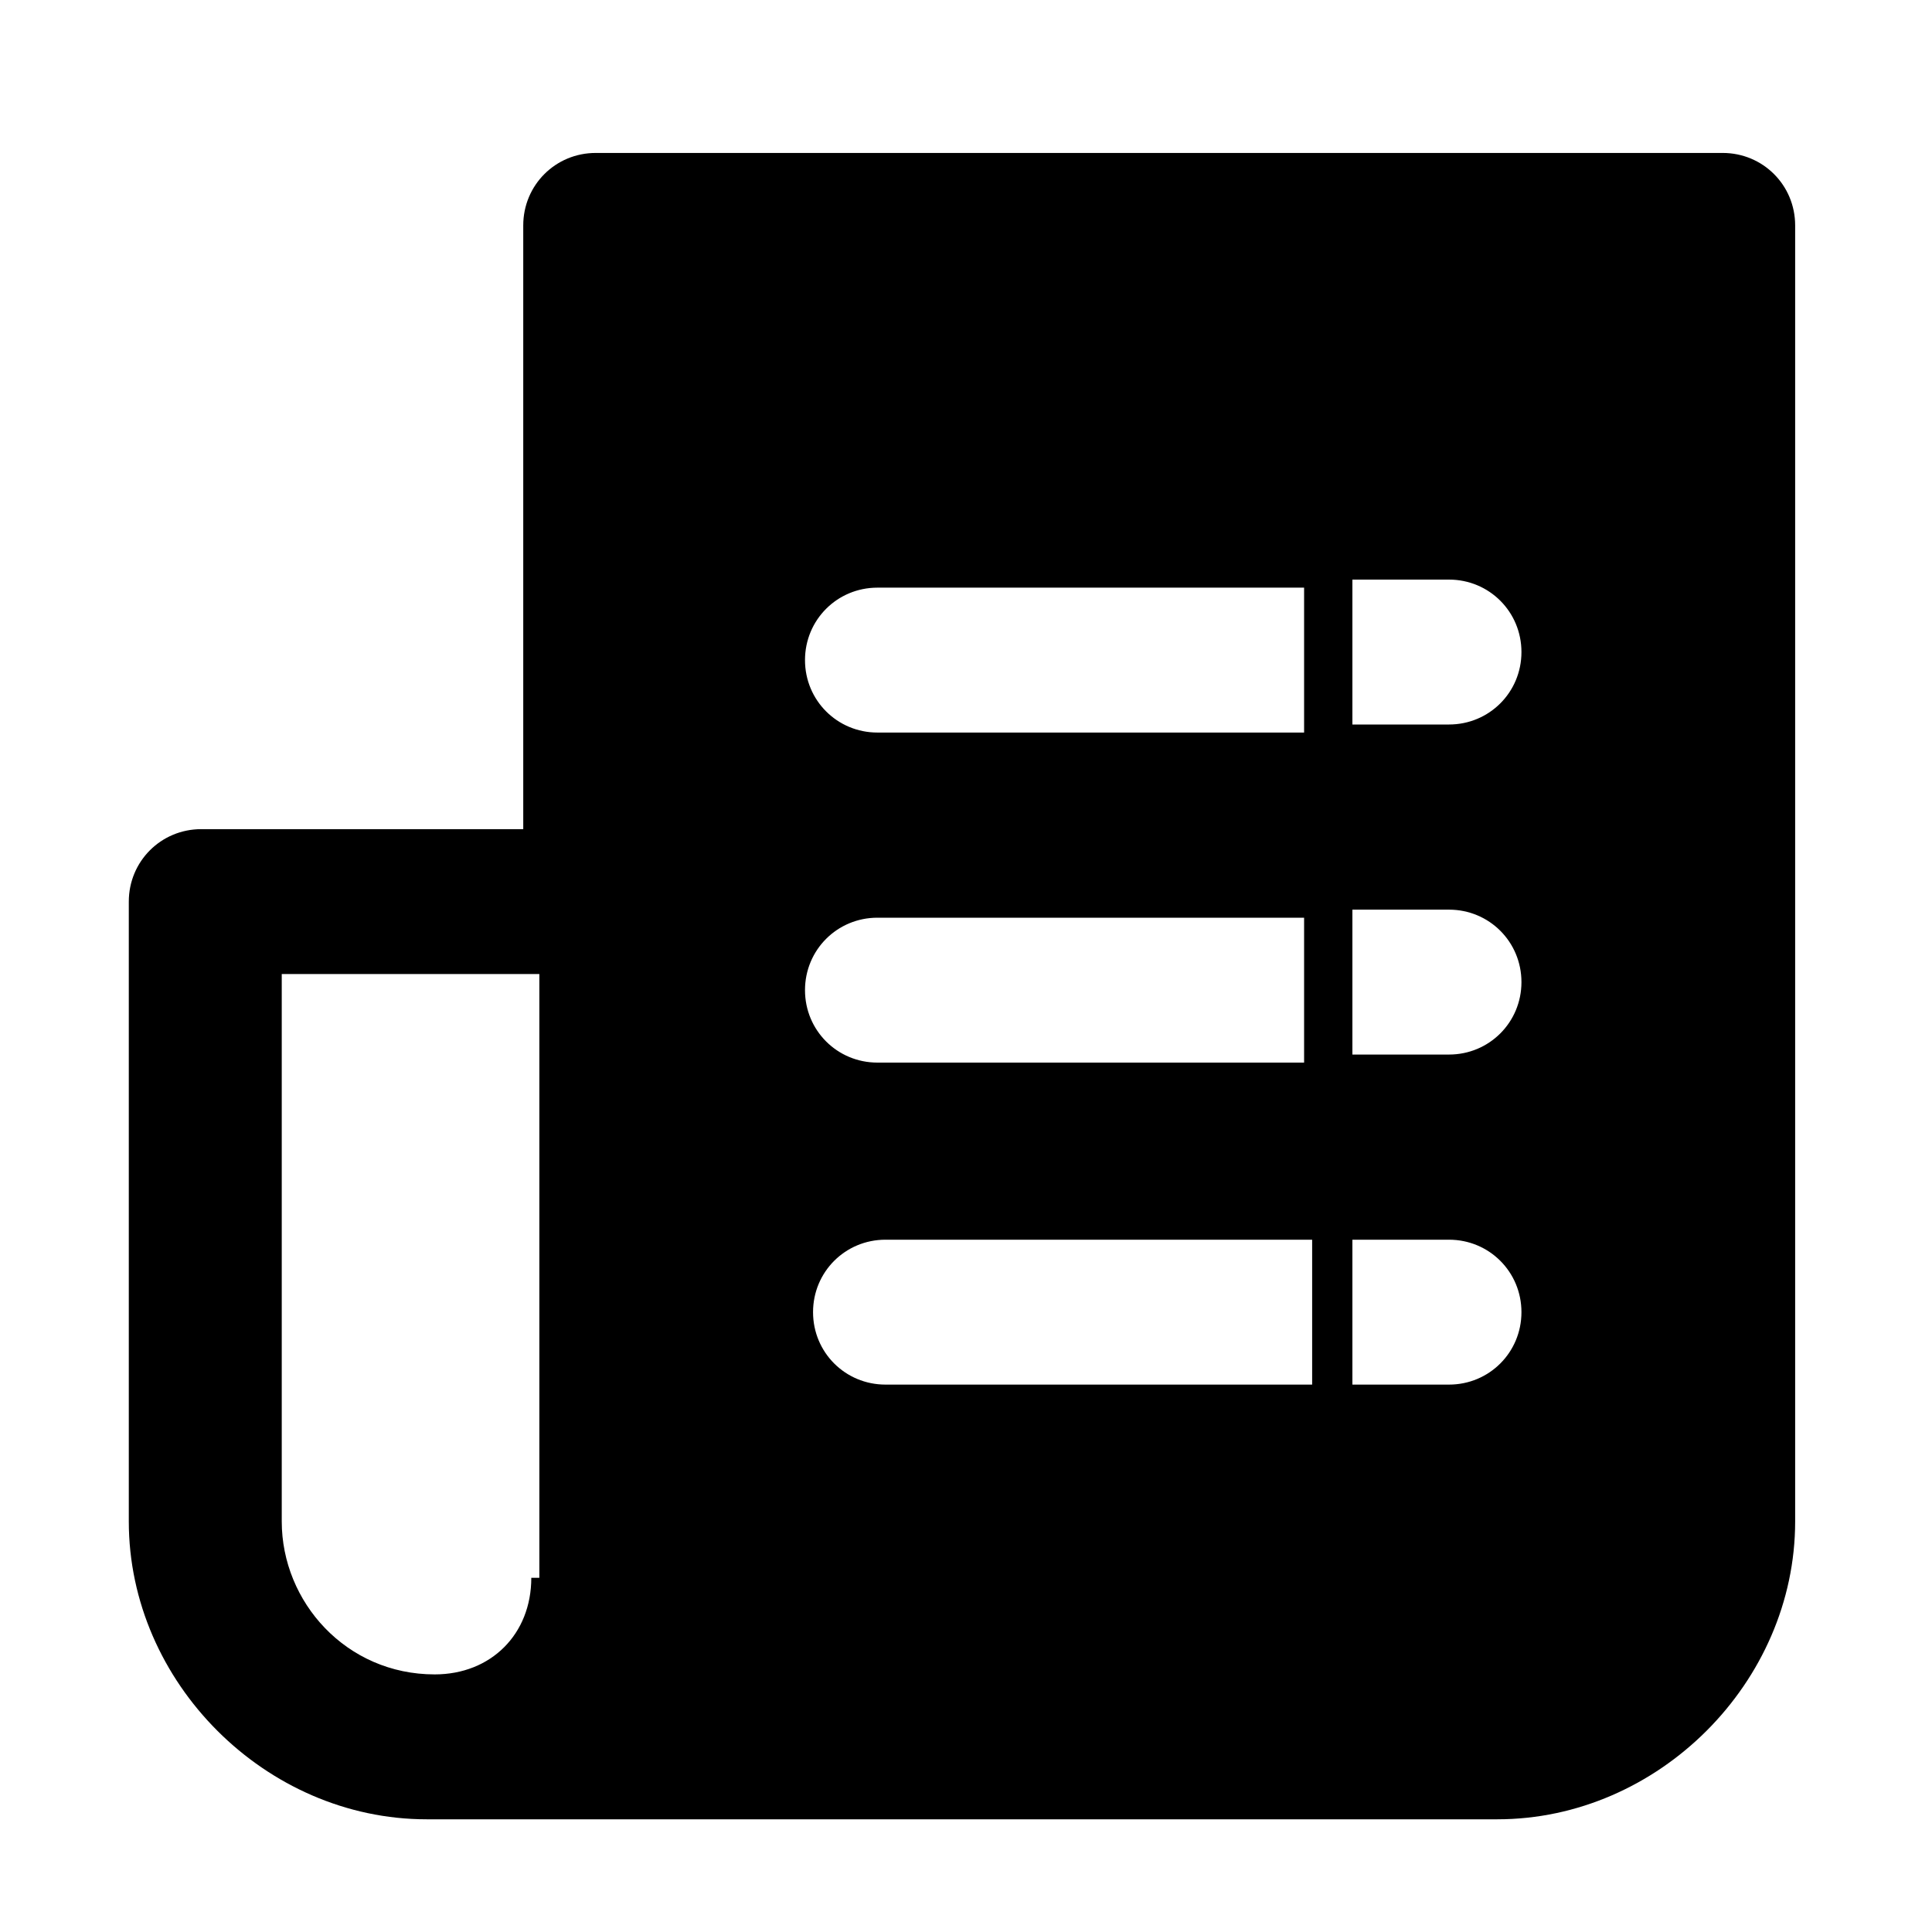 <?xml version="1.0" encoding="UTF-8"?>
<svg id="Layer_1" xmlns="http://www.w3.org/2000/svg" version="1.1" viewBox="0 0 24 24">
  <!-- Generator: Adobe Illustrator 29.0.0, SVG Export Plug-In . SVG Version: 2.1.0 Build 186)  -->
  <path d="M21.5,1.9H7.4c-.5,0-.9.4-.9.9v7.5H2.5c-.5,0-.9.4-.9.9v7.7c0,2,1.7,3.7,3.7,3.7h13.3c2,0,3.7-1.7,3.7-3.7V2.8c0-.5-.4-.9-.9-.9ZM6.6,19.6c0,.7-.5,1.2-1.2,1.2-1.1,0-1.9-.9-1.9-1.9v-6.8h3.2v7.5ZM10.9,7.3h5.3v1.8h-5.3c-.5,0-.9-.4-.9-.9s.4-.9.9-.9ZM10.9,11.4h5.3v1.8h-5.3c-.5,0-.9-.4-.9-.9s.4-.9.9-.9ZM10.1,16.3c0-.5.4-.9.9-.9h5.3v1.8h-5.3c-.5,0-.9-.4-.9-.9ZM18,17.2h-1.2v-1.8h1.2c.5,0,.9.4.9.9s-.4.9-.9.9ZM18,13.1h-1.2v-1.8h1.2c.5,0,.9.4.9.9s-.4.9-.9.9ZM18,9h-1.2v-1.8h1.2c.5,0,.9.4.9.9s-.4.9-.9.9Z"/>
</svg>